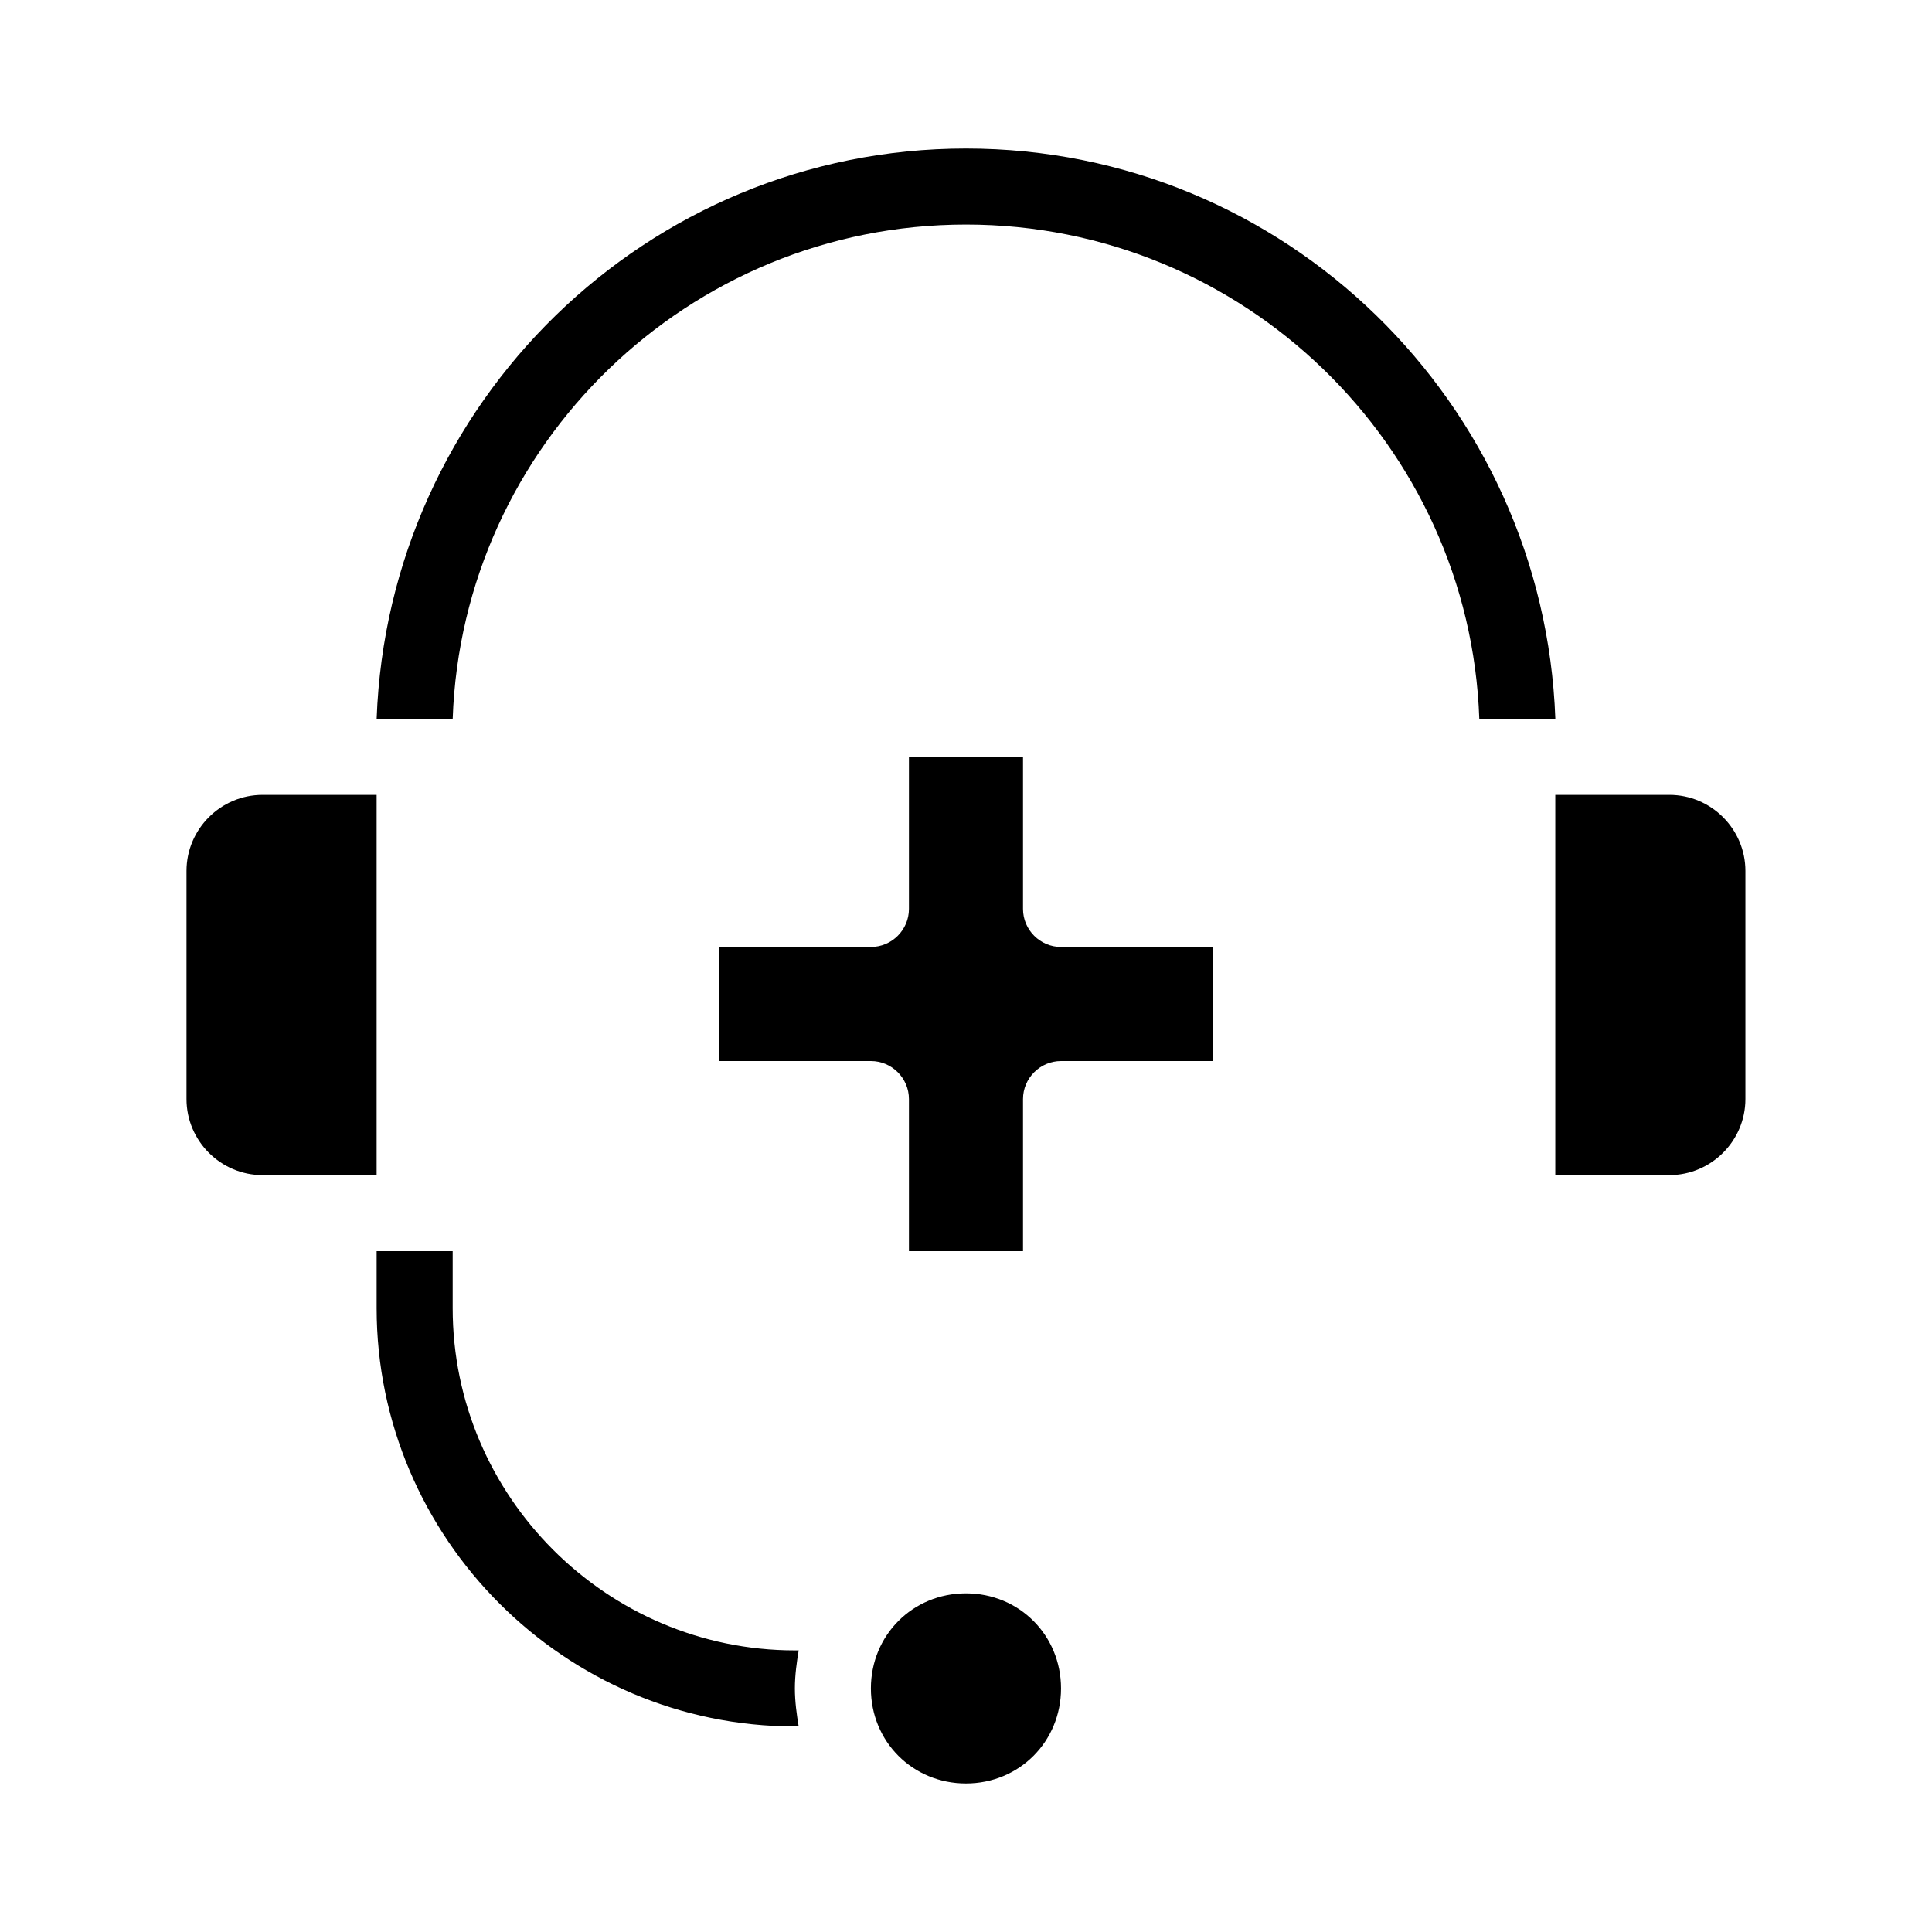 <?xml version="1.0" encoding="UTF-8"?>
<!-- Uploaded to: ICON Repo, www.iconrepo.com, Generator: ICON Repo Mixer Tools -->
<svg fill="#000000" width="800px" height="800px" version="1.1" viewBox="144 144 512 512" xmlns="http://www.w3.org/2000/svg">
 <path d="m355.66 581.37c-0.504 3.023-1.008 6.551-1.008 10.078 0 3.527 0.504 7.055 1.008 10.078l-1.008-0.004c-60.961 0-110.84-49.879-110.84-110.84v-15.113h20.152v15.113c0 49.879 40.809 90.688 90.688 90.688zm44.336-398.01c-84.641 0-153.16 67.512-156.18 151.14h20.152c2.519-72.547 62.473-130.99 136.03-130.99 73.555 0 133.51 58.441 136.03 130.99h20.152c-3.019-83.633-71.539-151.14-156.18-151.14zm15.113 201.52v-40.305h-30.23v40.305c0 5.543-4.535 10.078-10.078 10.078h-40.305v30.23h40.305c5.543 0 10.078 4.535 10.078 10.078v40.305h30.23v-40.305c0-5.543 4.535-10.078 10.078-10.078h40.305v-30.23h-40.305c-5.543 0-10.078-4.535-10.078-10.078zm-171.3-30.227h-30.23c-11.082 0-20.152 9.07-20.152 20.152v60.457c0 11.082 9.07 20.152 20.152 20.152h30.23zm342.59 0h-30.23v100.76h30.23c11.082 0 20.152-9.07 20.152-20.152v-60.457c0-11.086-9.066-20.152-20.152-20.152zm-186.41 211.6c-14.105 0-25.191 11.082-25.191 25.191 0 14.105 11.082 25.191 25.191 25.191 14.105 0 25.191-11.082 25.191-25.191-0.004-14.105-11.086-25.191-25.191-25.191z"/>
</svg>